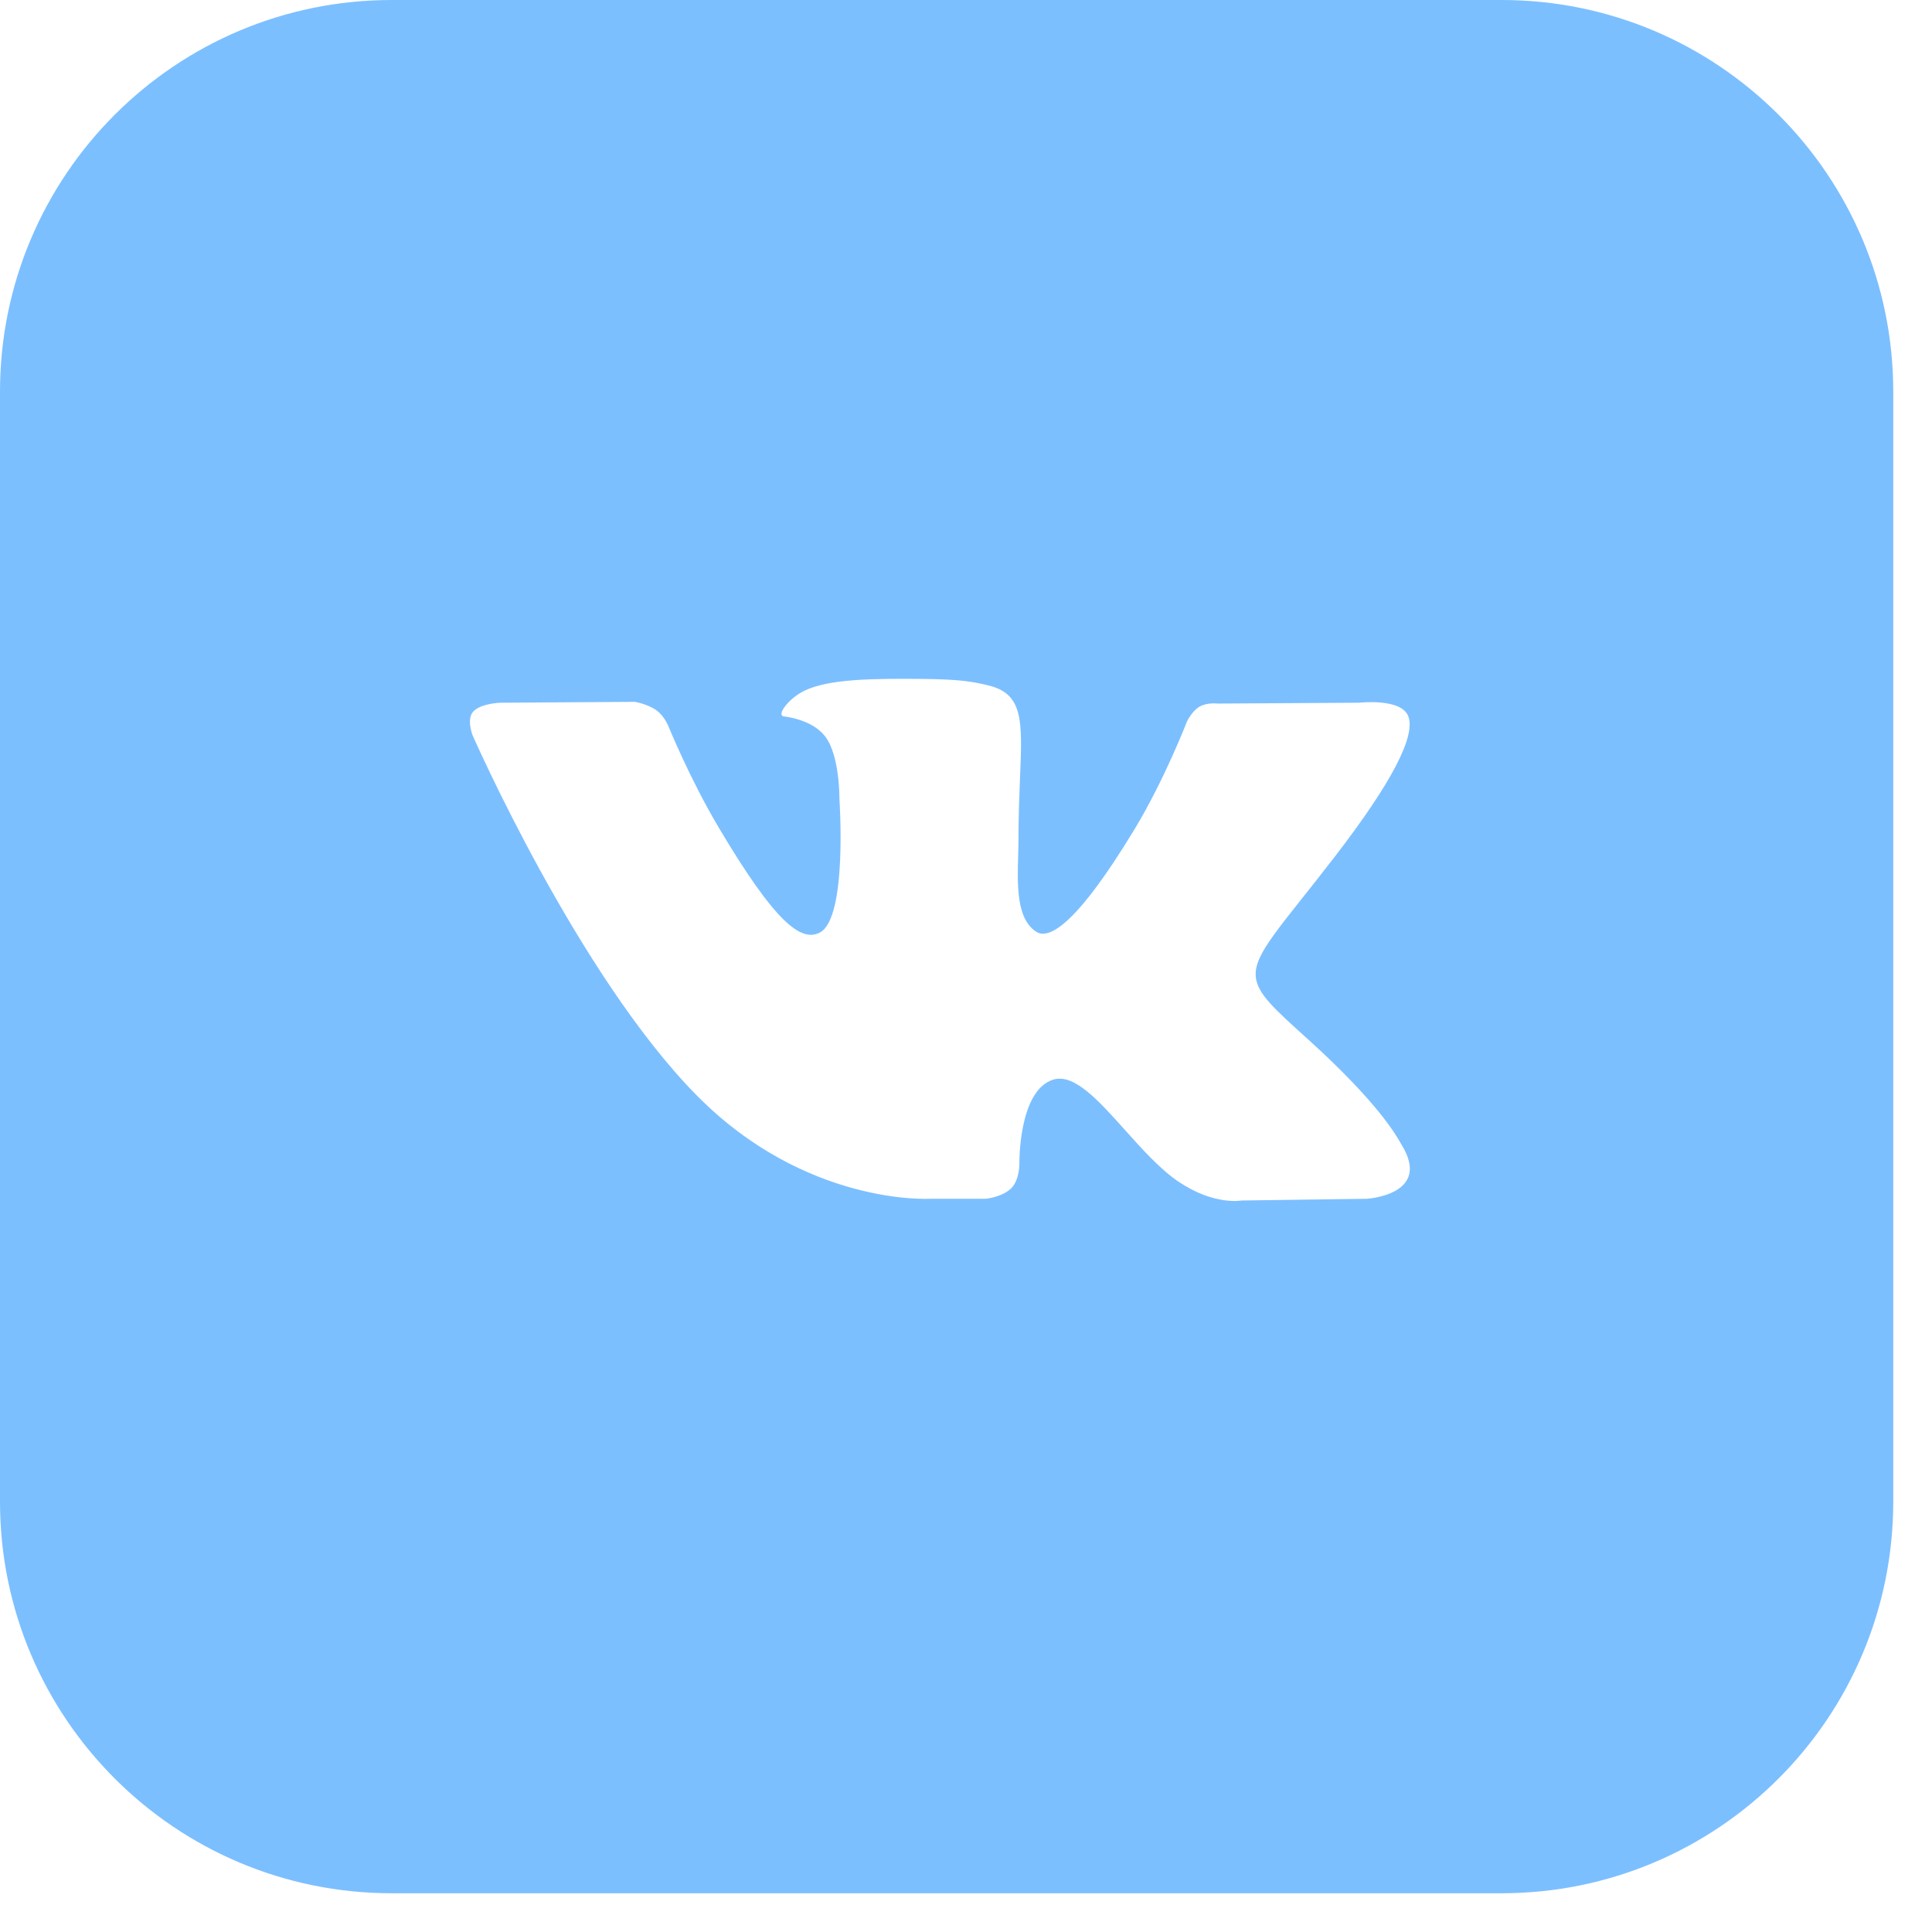 <?xml version="1.0" encoding="UTF-8"?> <svg xmlns="http://www.w3.org/2000/svg" width="37" height="37" viewBox="0 0 37 37" fill="none"> <path fill-rule="evenodd" clip-rule="evenodd" d="M7.502 0C3.359 0 0 3.359 0 7.502V28.757C0 32.9 3.359 36.258 7.502 36.258H28.757C32.9 36.258 36.258 32.9 36.258 28.757V7.502C36.258 3.359 32.9 0 28.757 0H7.502ZM18.883 22.958H17.807C17.807 22.958 15.433 23.097 13.342 20.977C11.062 18.666 9.049 14.078 9.049 14.078C9.049 14.078 8.933 13.777 9.059 13.632C9.201 13.468 9.587 13.458 9.587 13.458L12.159 13.441C12.159 13.441 12.401 13.481 12.574 13.605C12.717 13.707 12.797 13.899 12.797 13.899C12.797 13.899 13.213 14.922 13.764 15.848C14.838 17.657 15.339 18.052 15.703 17.858C16.235 17.576 16.076 15.302 16.076 15.302C16.076 15.302 16.085 14.477 15.808 14.11C15.593 13.825 15.188 13.742 15.009 13.719C14.864 13.7 15.102 13.373 15.41 13.226C15.873 13.005 16.69 12.993 17.656 13.002C18.408 13.01 18.625 13.055 18.919 13.124C19.602 13.285 19.58 13.799 19.534 14.909C19.521 15.241 19.505 15.625 19.505 16.07C19.505 16.17 19.502 16.276 19.499 16.386C19.483 16.954 19.464 17.605 19.849 17.846C20.046 17.97 20.527 17.865 21.733 15.872C22.304 14.927 22.732 13.817 22.732 13.817C22.732 13.817 22.826 13.619 22.971 13.534C23.12 13.448 23.321 13.474 23.321 13.474L26.027 13.458C26.027 13.458 26.84 13.363 26.972 13.721C27.11 14.096 26.668 14.972 25.562 16.407C24.514 17.768 24.003 18.27 24.05 18.713C24.084 19.037 24.415 19.33 25.052 19.906C26.384 21.11 26.74 21.743 26.824 21.893C26.831 21.905 26.836 21.914 26.84 21.92C27.436 22.883 26.178 22.958 26.178 22.958L23.774 22.991C23.774 22.991 23.258 23.09 22.578 22.636C22.223 22.398 21.875 22.01 21.544 21.64C21.038 21.075 20.57 20.553 20.171 20.676C19.501 20.883 19.522 22.289 19.522 22.289C19.522 22.289 19.526 22.589 19.374 22.749C19.208 22.923 18.883 22.958 18.883 22.958Z" fill="#7CBFFF"></path> </svg> 